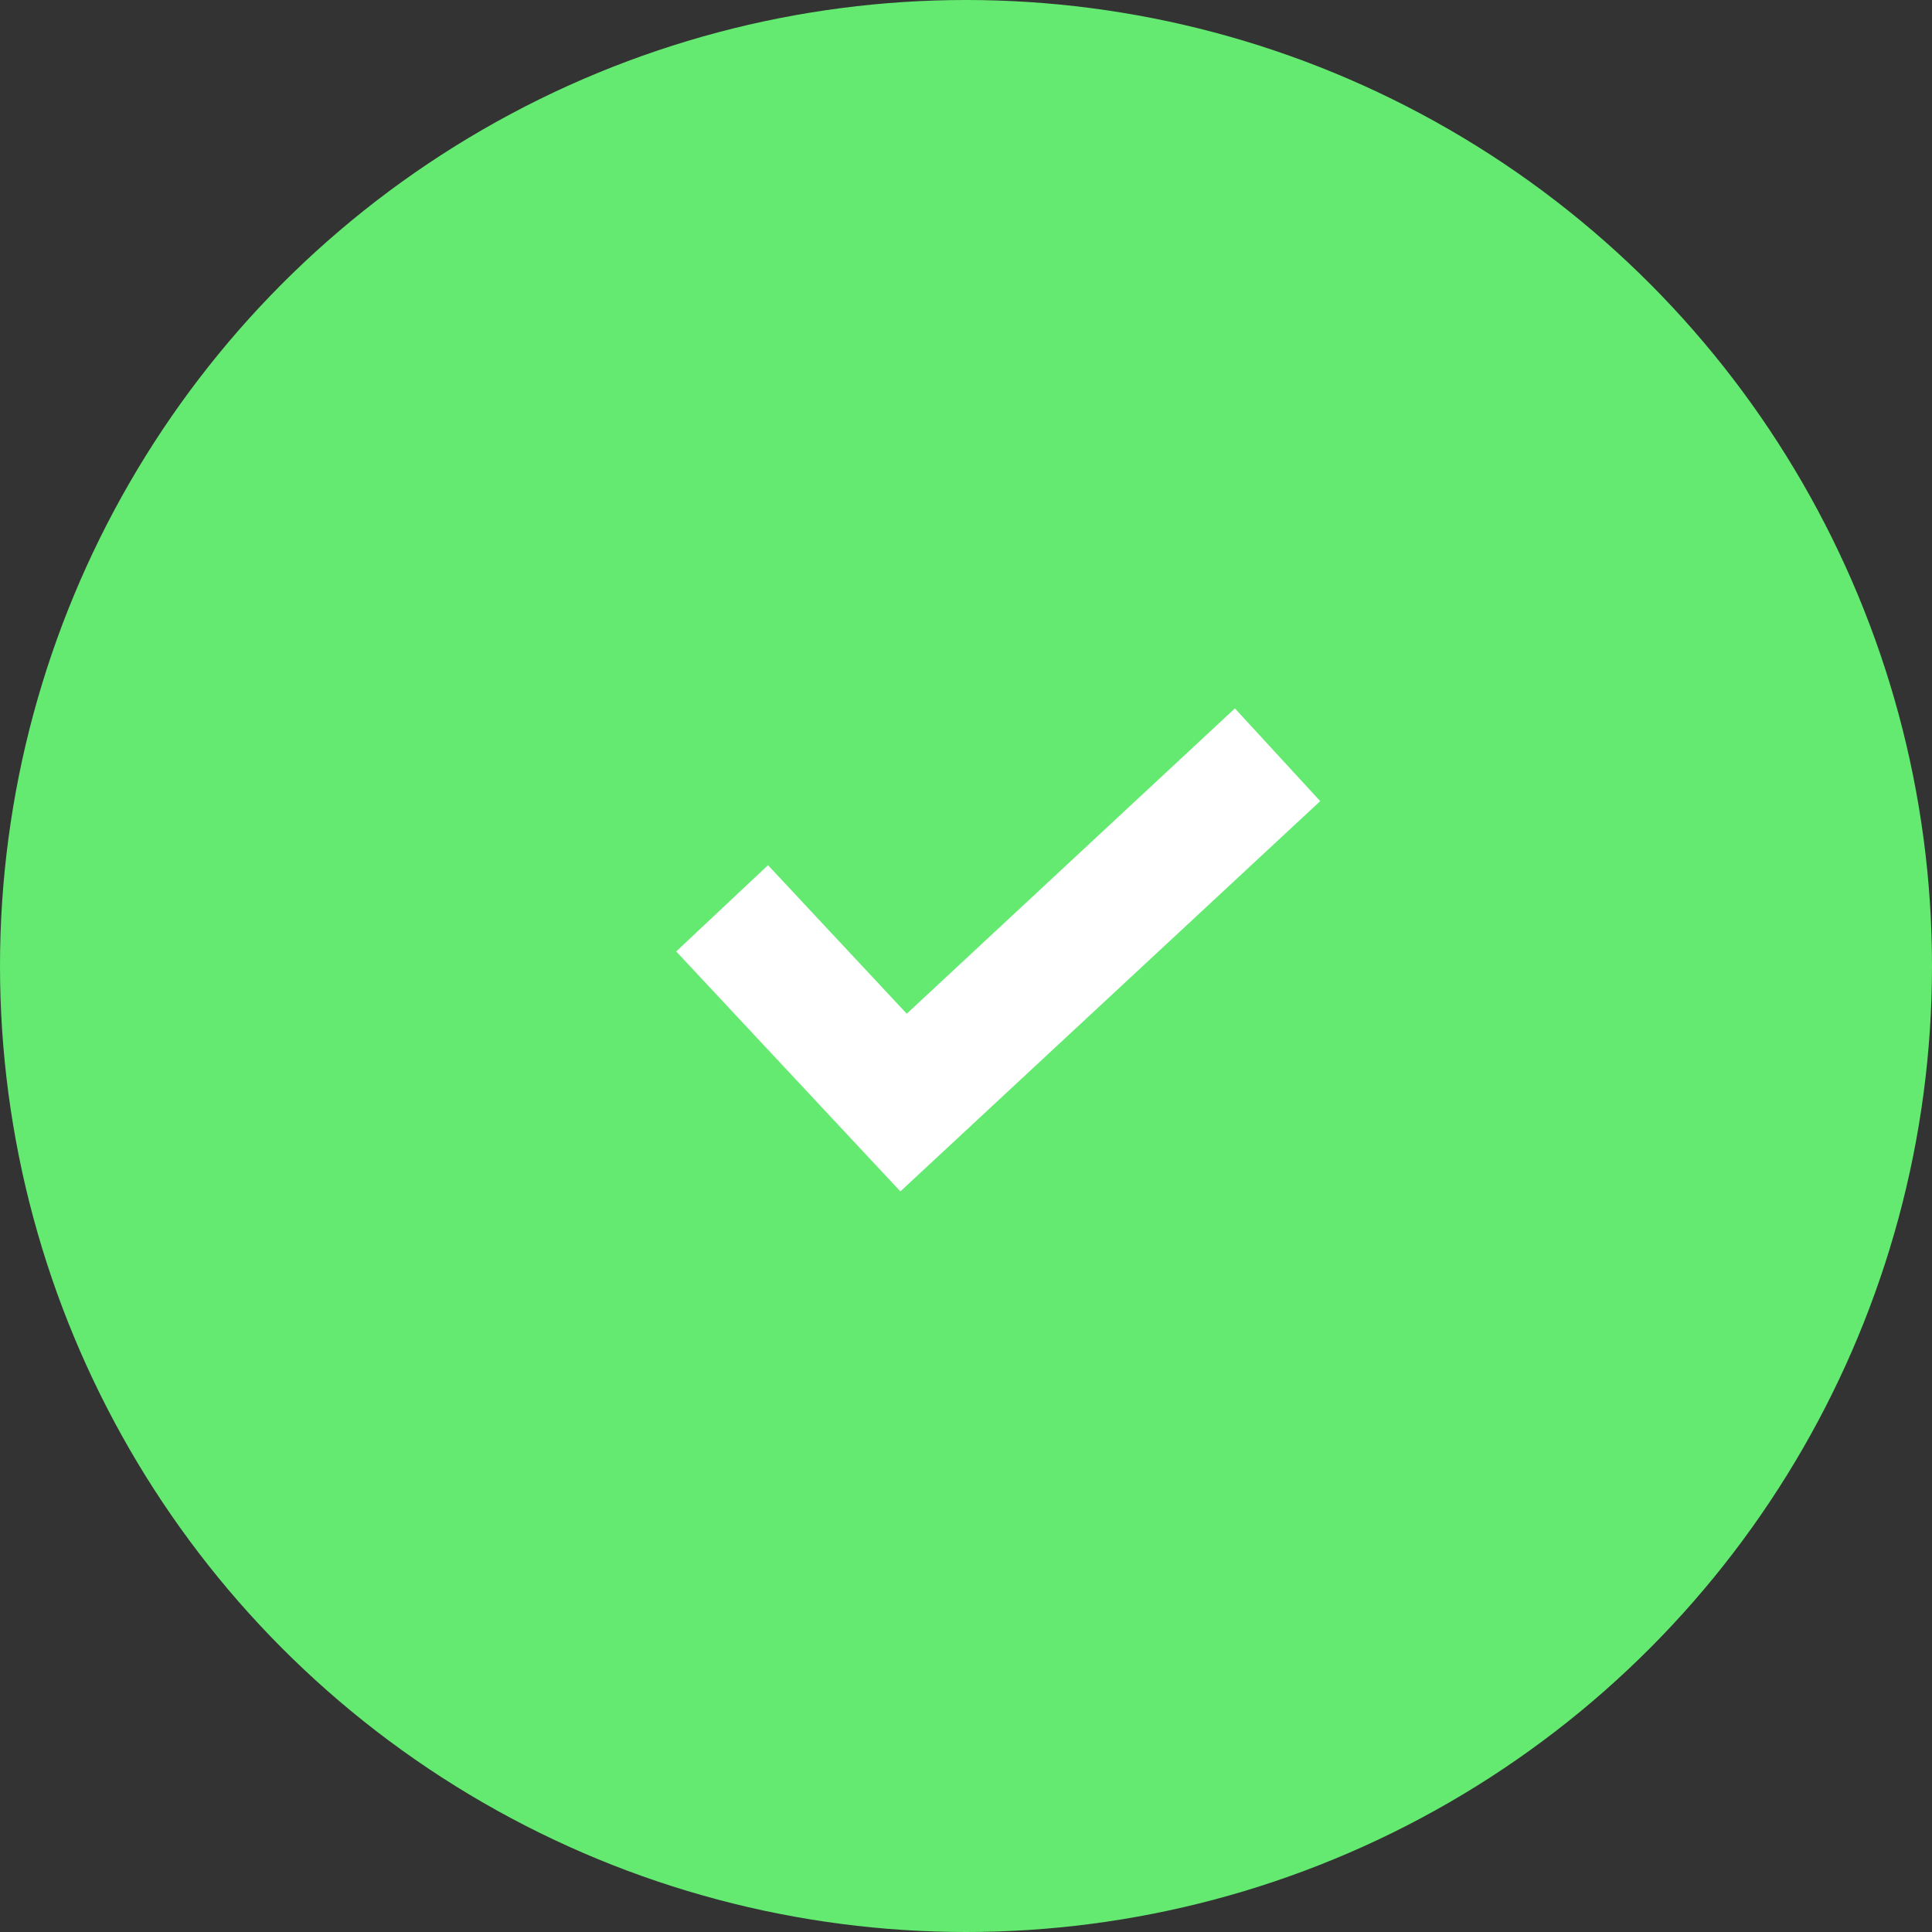 <?xml version="1.0" encoding="UTF-8"?> <svg xmlns="http://www.w3.org/2000/svg" width="60" height="60" viewBox="0 0 60 60" fill="none"><rect x="0" y="0" width="60" height="60" fill="#333333" stroke="none"/><circle cx="30" cy="30" r="30" fill="#64EA71"></circle><path d="M38.351 22L28.16 31.482L23.851 26.869L21 29.548L27.962 37L41 24.88L38.351 22Z" fill="white"></path></svg> 